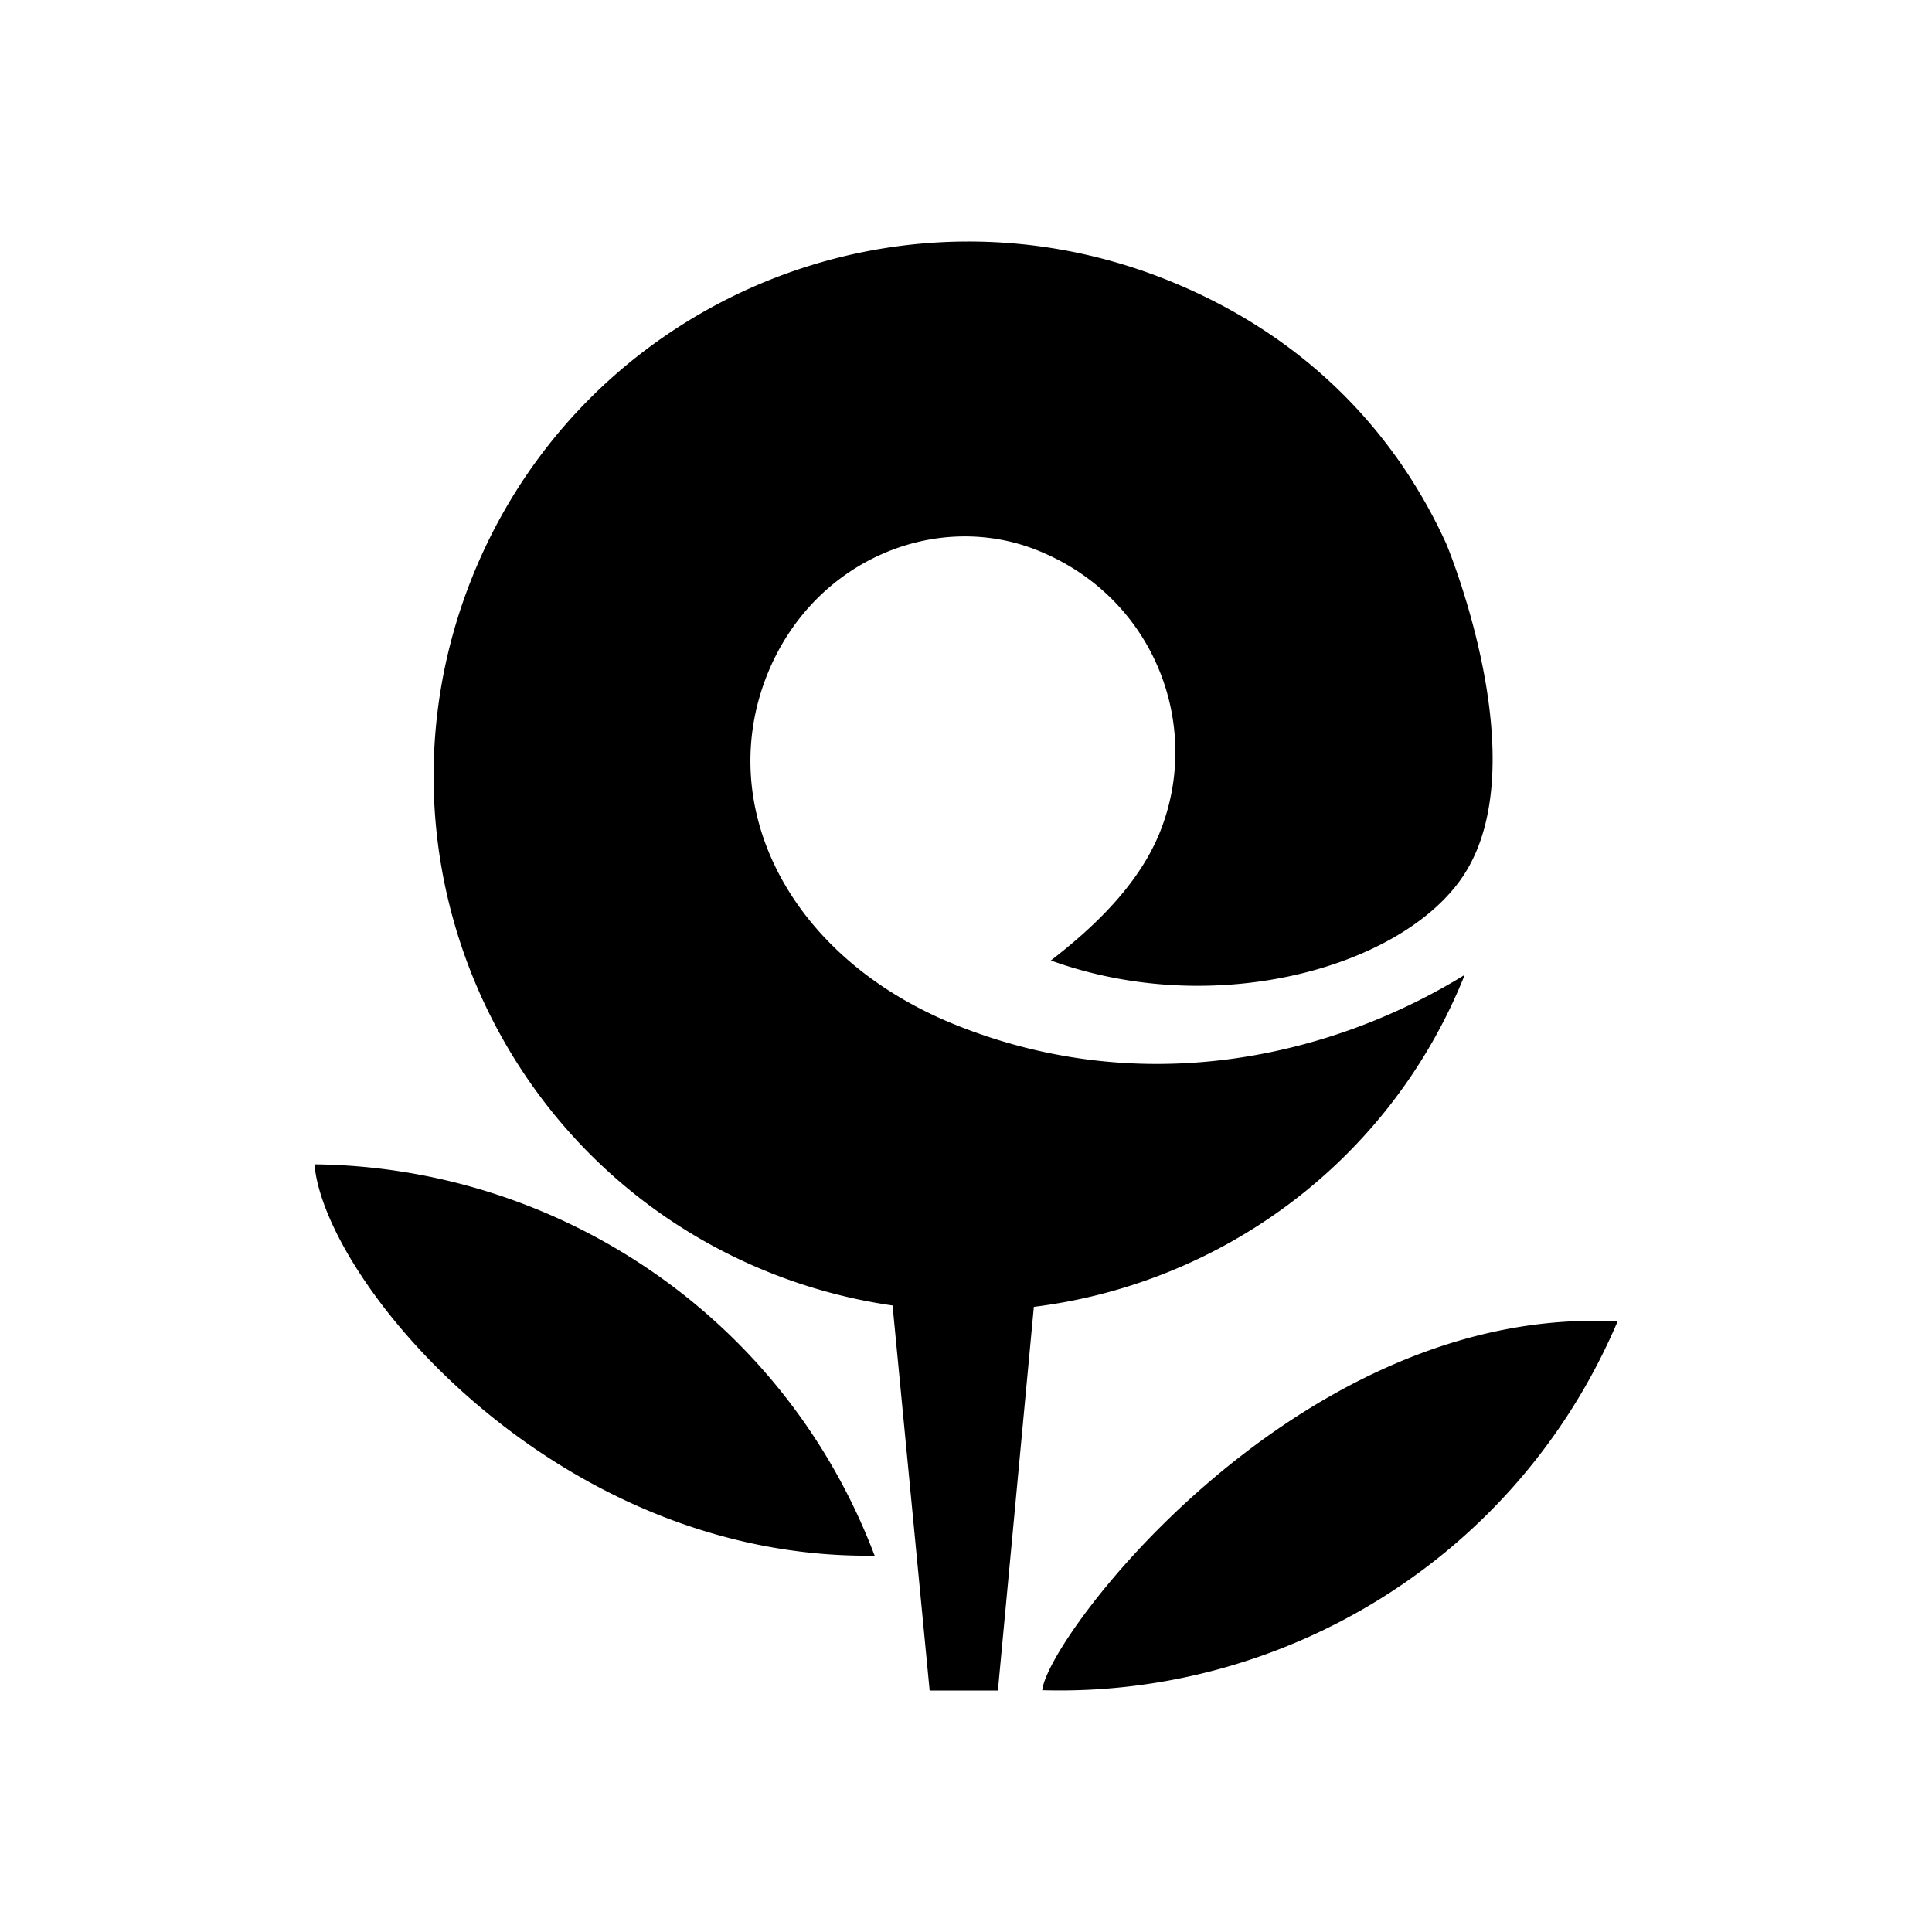 <?xml version="1.0" encoding="utf-8"?>
<!-- Generator: www.svgicons.com -->
<svg xmlns="http://www.w3.org/2000/svg" width="800" height="800" viewBox="0 0 384 512">
<path fill="currentColor" d="M190.225 64.021c-55.201.962-107.105 34.339-129.017 88.773c-29.24 72.589 5.926 155.116 78.505 184.343a142.38 142.38 0 0 0 32.827 8.832L182.364 448h18.088l9.528-101.668c49.433-6.147 94.143-38.207 114.08-87.715c.042-.083.075-.181.117-.277c-33.703 20.808-83.804 33.83-134.97 13.238c-44.083-17.745-63.974-57.784-49.842-92.906c12.208-30.307 44.784-43.614 71.642-32.802c30.99 12.485 43.749 46.44 32.374 74.673c-5.542 13.791-17.293 25.048-28.895 33.99c43.968 15.92 93.52 1.555 109.363-22.54c19.688-29.907-4.547-87.825-4.547-87.825c-13.54-29.798-37.55-55.304-73.766-69.88c-18.145-7.303-36.91-10.587-55.311-10.267M19.332 308.56c2.716 31.275 63.888 104.888 148.464 103.702c-.04-.12-.075-.251-.14-.337c-24.191-63.469-84.298-102.688-148.324-103.365m337.475 41.483c-80.69 1.026-143.18 83.966-144.602 97.876c63.995 1.867 125.615-34.942 152.322-97.383c.041-.106.086-.226.14-.332a117.604 117.604 0 0 0-7.86-.161"/>
</svg>